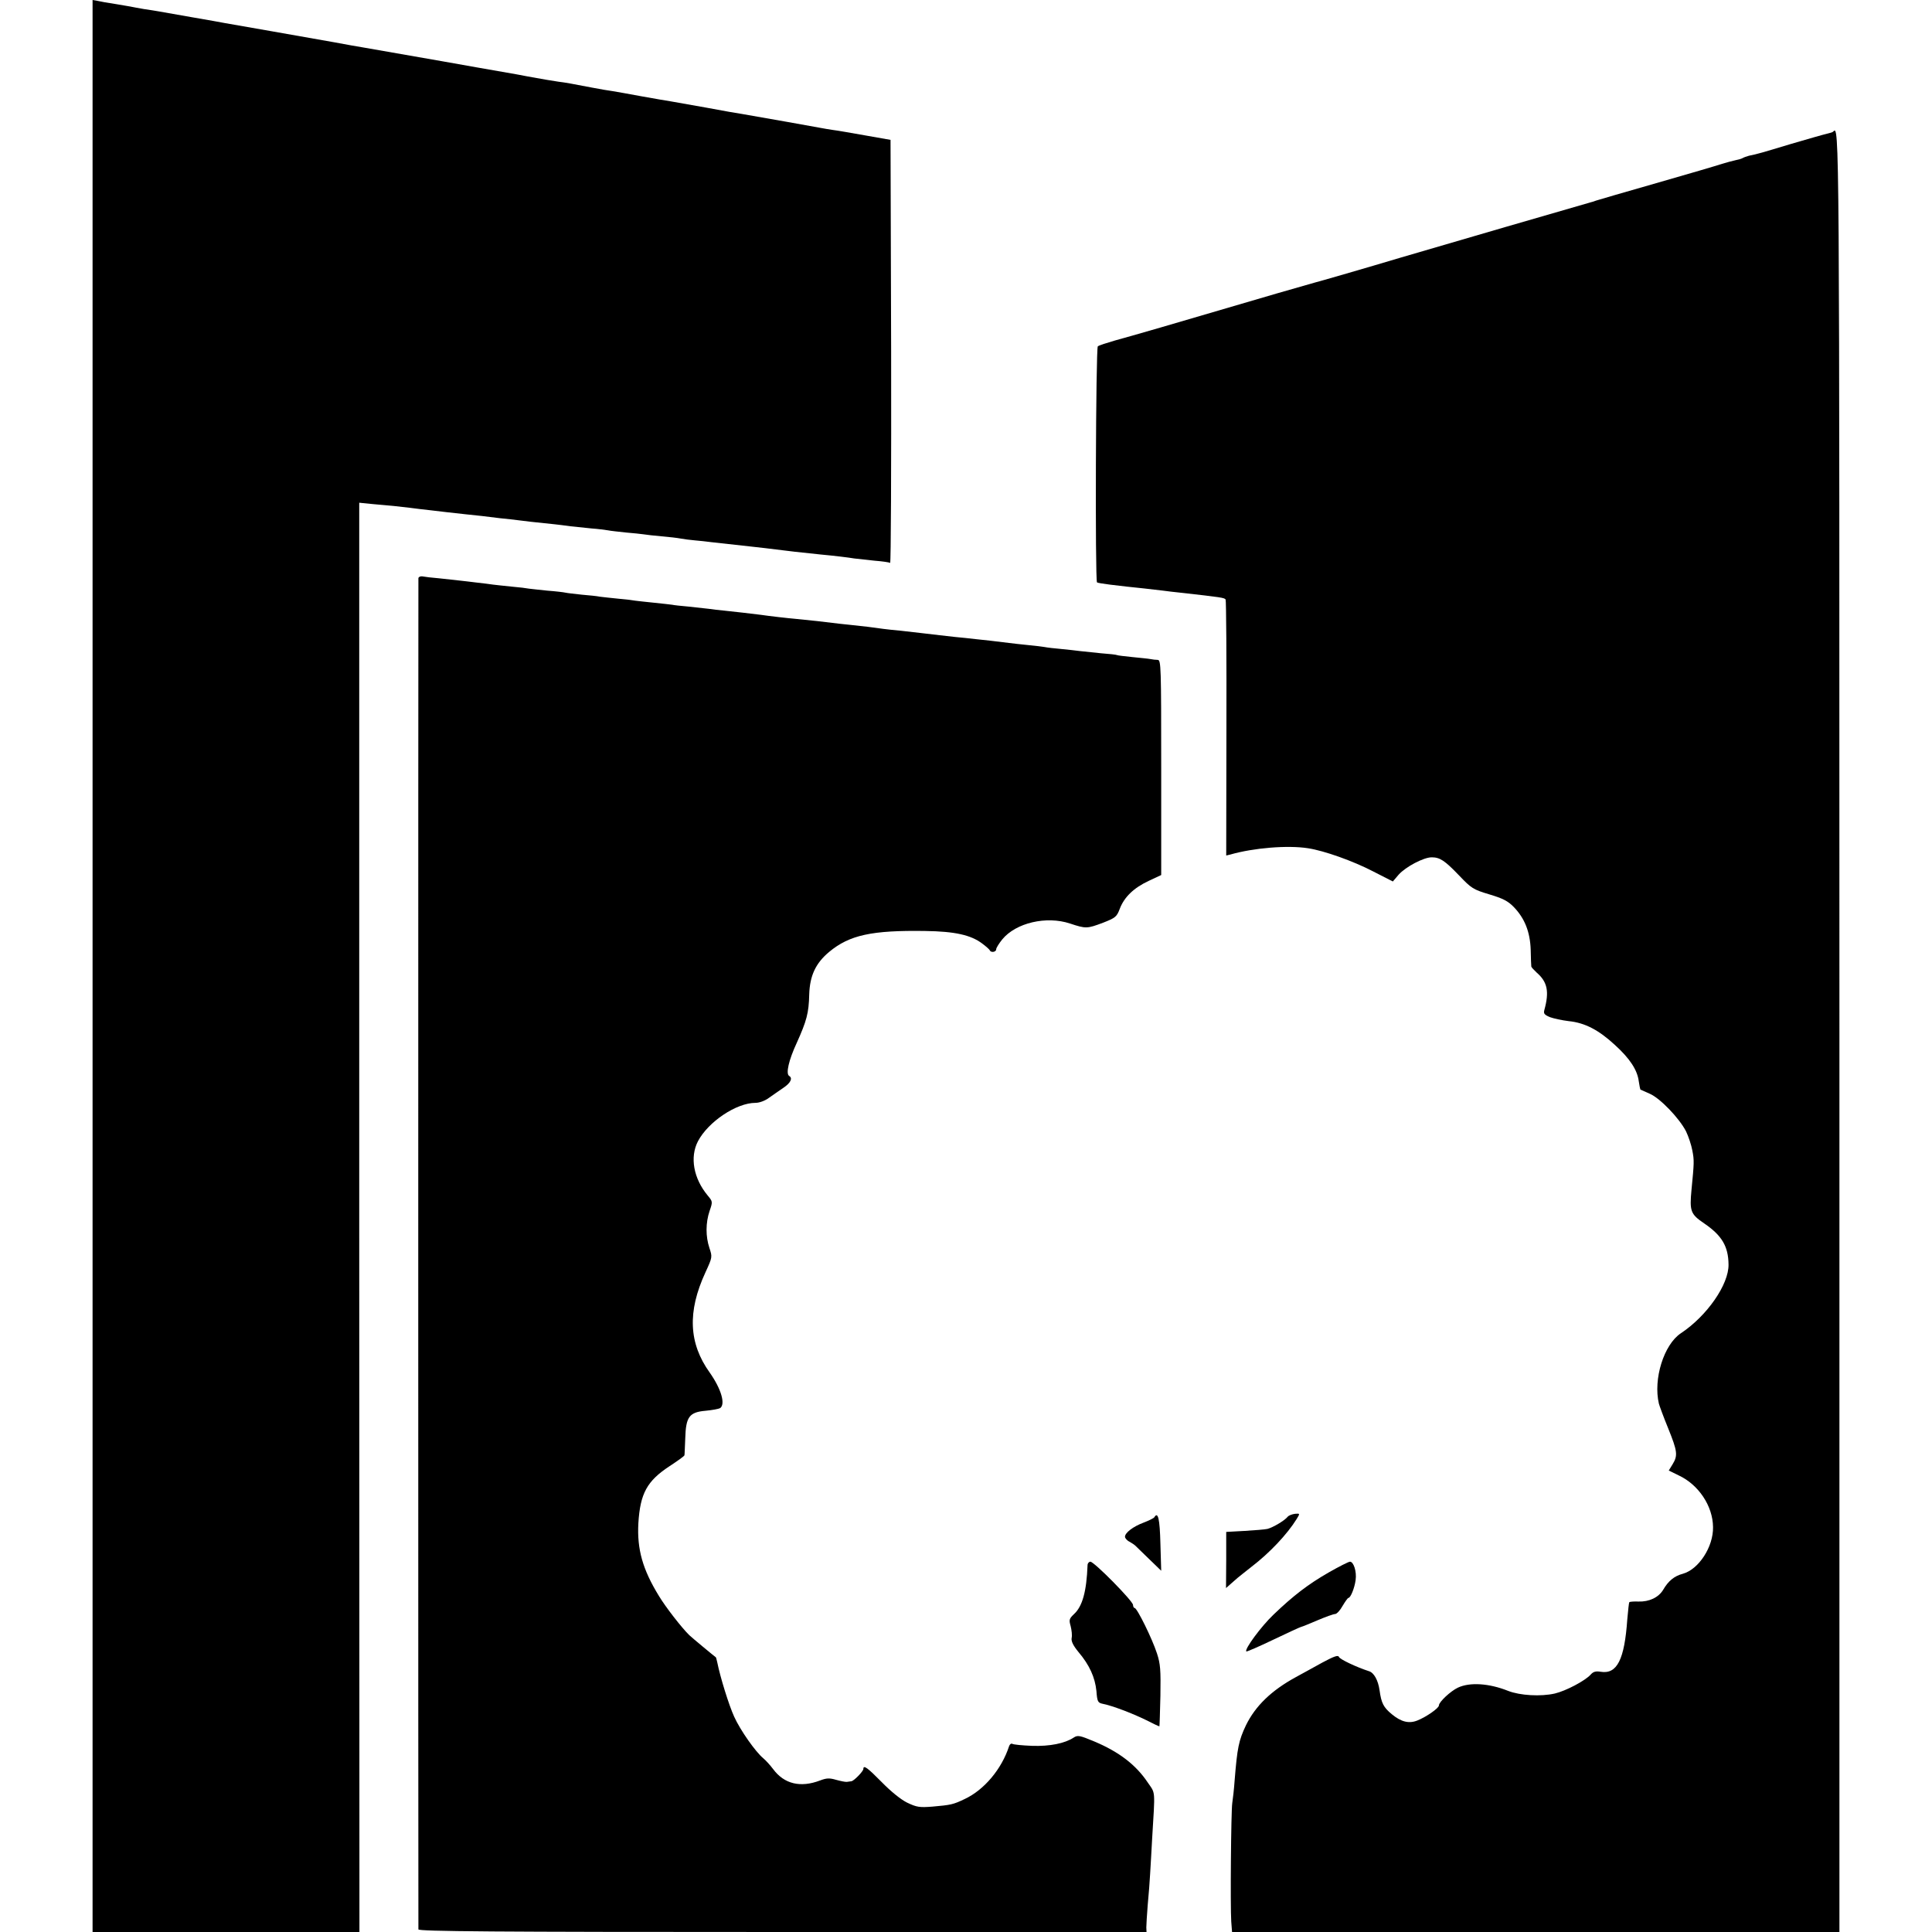 <?xml version="1.0" standalone="no"?>
<!DOCTYPE svg PUBLIC "-//W3C//DTD SVG 20010904//EN"
 "http://www.w3.org/TR/2001/REC-SVG-20010904/DTD/svg10.dtd">
<svg version="1.0" xmlns="http://www.w3.org/2000/svg"
 width="960pt" height="960pt" viewBox="0 0 960 960"
 preserveAspectRatio="xMidYMid meet">
<g transform="translate(0,960) scale(0.1,-0.1)"
fill="#000000" stroke="none">
<path d="M460 4800 l0 -4800 663 0 663 0 -1 3551 0 3551 70 -7 c39 -3 84 -8
100 -9 17 -2 53 -6 80 -9 28 -4 73 -9 100 -12 28 -3 66 -8 85 -10 19 -2 60 -7
90 -10 30 -3 69 -7 85 -9 17 -2 57 -7 90 -11 33 -3 74 -8 90 -10 27 -4 83 -10
180 -20 17 -2 53 -6 80 -10 28 -3 75 -8 106 -11 30 -2 66 -7 79 -9 14 -3 54
-7 90 -11 36 -3 75 -7 88 -9 13 -2 53 -7 90 -10 37 -3 79 -8 94 -11 15 -3 47
-7 70 -9 24 -2 61 -6 83 -9 34 -4 106 -12 190 -21 22 -2 123 -14 170 -20 27
-4 59 -7 180 -20 75 -7 140 -15 170 -20 17 -2 62 -7 100 -11 39 -3 73 -8 78
-11 4 -2 6 470 5 1049 l-3 1053 -125 22 c-69 12 -141 25 -160 27 -19 3 -46 7
-60 10 -31 6 -290 52 -395 70 -16 2 -95 16 -175 31 -80 14 -158 28 -175 31
-16 2 -82 14 -145 25 -63 12 -128 23 -145 26 -16 2 -64 10 -105 18 -87 17
-137 26 -165 29 -22 3 -99 16 -130 22 -11 2 -45 8 -75 14 -30 5 -120 21 -200
35 -80 14 -158 28 -175 31 -27 5 -310 54 -395 69 -19 3 -82 14 -140 25 -58 10
-198 35 -312 55 -113 20 -217 38 -229 40 -13 3 -89 16 -169 30 -80 14 -154 27
-165 29 -11 2 -42 7 -70 11 -27 5 -52 9 -55 10 -3 1 -39 7 -80 14 -41 6 -85
14 -97 17 l-23 4 0 -4800z"/>
<path d="M9109 8946 c-2 -3 -16 -7 -29 -10 -14 -3 -95 -26 -180 -51 -149 -45
-166 -50 -210 -59 -11 -3 -25 -8 -30 -11 -6 -4 -22 -8 -36 -11 -14 -3 -44 -11
-67 -18 -23 -8 -170 -51 -327 -96 -157 -45 -292 -84 -300 -87 -8 -3 -19 -7
-25 -8 -16 -4 -807 -234 -945 -275 -160 -48 -416 -122 -430 -125 -8 -2 -91
-26 -185 -53 -571 -168 -707 -207 -805 -234 -41 -12 -79 -24 -85 -29 -10 -7
-14 -1163 -4 -1173 2 -2 31 -7 64 -11 33 -4 71 -8 85 -10 14 -1 52 -6 85 -9
33 -4 76 -9 95 -11 19 -3 58 -7 85 -10 205 -23 219 -25 225 -34 3 -5 5 -293 4
-641 l-1 -631 21 5 c115 33 285 47 386 31 79 -12 223 -63 323 -115 l98 -50 29
34 c35 39 124 86 164 86 41 0 65 -16 136 -90 61 -64 70 -70 150 -94 67 -20 93
-33 122 -63 54 -56 81 -123 84 -213 1 -41 2 -78 3 -83 1 -4 13 -17 27 -30 53
-46 63 -94 38 -185 -5 -18 -1 -24 27 -36 19 -7 61 -16 94 -20 80 -8 149 -44
229 -118 75 -68 112 -125 119 -181 3 -21 7 -39 8 -41 2 -1 24 -11 47 -21 51
-22 147 -122 180 -187 12 -25 26 -67 31 -94 10 -50 9 -63 -4 -196 -10 -106 -5
-121 63 -167 88 -60 120 -114 121 -204 2 -99 -107 -256 -237 -342 -84 -56
-138 -227 -109 -350 3 -11 23 -66 46 -122 46 -114 49 -135 22 -179 l-19 -31
49 -24 c99 -46 170 -152 171 -257 2 -98 -71 -210 -150 -232 -42 -11 -72 -35
-98 -80 -23 -38 -70 -60 -123 -58 -23 1 -43 -1 -45 -3 -2 -2 -6 -40 -10 -85
-14 -201 -51 -274 -132 -261 -24 4 -37 1 -50 -14 -28 -31 -123 -81 -178 -94
-70 -16 -173 -10 -232 13 -95 38 -191 44 -250 16 -36 -17 -94 -71 -94 -88 0
-14 -64 -58 -107 -75 -42 -17 -81 -7 -127 31 -41 34 -52 54 -61 119 -7 50 -28
88 -53 95 -59 19 -145 59 -149 71 -4 10 -24 3 -82 -28 -42 -23 -101 -56 -131
-72 -123 -67 -202 -144 -249 -240 -36 -76 -43 -112 -56 -272 -3 -44 -9 -96
-12 -115 -6 -41 -10 -511 -5 -588 l4 -52 1509 0 1509 0 0 4475 c0 4542 0 4502
-31 4471z"/>
<path d="M2079 6727 c-1 -16 -1 -6698 0 -6714 1 -10 370 -13 1810 -13 l1808 0
-1 23 c0 12 3 62 7 112 5 50 10 119 12 155 2 36 7 115 10 175 15 247 17 221
-22 278 -58 87 -142 152 -266 204 -72 30 -82 32 -102 19 -44 -29 -119 -44
-207 -41 -48 2 -92 6 -98 10 -5 3 -13 -2 -16 -12 -37 -114 -124 -217 -220
-262 -58 -28 -70 -30 -161 -38 -64 -5 -78 -3 -126 20 -32 16 -81 56 -126 102
-70 71 -91 87 -91 65 0 -11 -47 -60 -60 -61 -6 -1 -16 -2 -22 -3 -7 -1 -31 4
-53 10 -34 10 -48 9 -80 -3 -97 -37 -178 -18 -233 56 -15 20 -37 44 -49 54
-38 31 -115 140 -145 207 -26 57 -69 195 -84 270 -3 13 -6 25 -7 25 -4 2 -122
100 -132 110 -38 37 -118 140 -151 195 -81 132 -109 232 -102 361 9 148 43
210 154 283 41 27 75 51 75 55 1 3 2 41 4 84 3 107 20 130 101 137 32 3 65 9
72 13 28 19 6 95 -51 176 -105 146 -112 303 -22 498 35 76 35 77 20 122 -19
57 -19 125 1 184 16 46 15 47 -9 76 -71 85 -90 191 -49 270 51 97 191 191 286
191 19 0 47 10 67 25 19 13 51 36 72 50 36 24 47 48 28 59 -17 11 -2 78 38
164 49 109 60 148 62 241 3 93 32 155 99 211 101 84 212 108 477 104 148 -2
227 -20 283 -62 19 -14 37 -30 38 -34 6 -13 32 -9 32 5 0 7 14 29 30 49 68 83
220 118 337 79 79 -26 84 -26 164 4 61 24 68 29 83 69 22 58 69 104 144 139
l62 29 0 534 c0 502 -1 534 -17 535 -10 0 -26 2 -36 4 -9 2 -50 6 -90 10 -39
4 -74 8 -77 10 -3 2 -39 6 -80 9 -41 4 -88 9 -105 11 -16 2 -57 7 -90 10 -33
3 -71 7 -85 10 -14 2 -52 7 -85 10 -33 3 -73 8 -90 10 -73 9 -123 15 -165 19
-25 3 -72 8 -105 11 -60 7 -83 9 -165 19 -25 3 -72 8 -105 12 -33 3 -71 7 -85
9 -47 7 -105 14 -165 20 -33 3 -73 8 -90 10 -28 4 -111 13 -183 20 -36 3 -132
14 -172 20 -37 5 -136 16 -183 21 -23 2 -58 6 -77 9 -19 2 -64 7 -100 11 -36
3 -72 7 -80 9 -8 1 -49 6 -90 10 -41 4 -83 9 -92 10 -9 2 -48 7 -85 10 -37 4
-79 8 -92 10 -14 3 -54 7 -90 10 -36 4 -73 8 -81 10 -8 2 -49 7 -90 10 -41 4
-83 9 -92 10 -9 2 -48 7 -85 10 -37 4 -79 8 -93 10 -14 2 -50 7 -80 10 -30 4
-68 8 -85 10 -16 2 -61 7 -100 11 -38 3 -78 8 -87 10 -10 1 -18 -3 -19 -9z"/>
<path d="M6398 2063 c-15 -19 -73 -53 -100 -60 -13 -3 -64 -7 -114 -10 l-91
-5 0 -140 -1 -139 26 23 c15 13 29 25 32 28 3 3 34 27 69 55 90 69 176 160
224 237 17 28 17 28 -8 26 -15 -2 -31 -8 -37 -15z"/>
<path d="M5736 2061 c-3 -5 -28 -17 -54 -27 -51 -19 -92 -50 -92 -70 0 -7 10
-19 23 -25 12 -7 24 -15 27 -18 3 -3 34 -33 68 -66 l62 -60 -4 135 c-3 123
-12 161 -30 131z"/>
<path d="M5404 1823 c-5 -130 -25 -205 -68 -244 -23 -22 -25 -28 -16 -59 5
-20 8 -46 5 -59 -3 -16 7 -37 34 -70 55 -65 82 -126 89 -193 4 -53 7 -59 31
-64 50 -10 146 -47 214 -80 37 -19 67 -33 68 -32 1 2 3 70 5 152 2 129 0 158
-17 210 -24 74 -99 226 -111 226 -4 0 -8 7 -8 15 0 19 -193 215 -212 215 -7 0
-14 -8 -14 -17z"/>
<path d="M6603 1787 c-103 -59 -177 -116 -275 -210 -61 -58 -146 -173 -135
-183 2 -2 62 24 133 58 71 34 134 63 139 64 6 1 42 16 82 33 40 17 79 31 87
31 8 0 25 18 37 40 13 22 26 40 29 40 11 0 31 50 36 89 6 42 -10 91 -28 91 -7
0 -54 -24 -105 -53z"/>
</g>
</svg>
